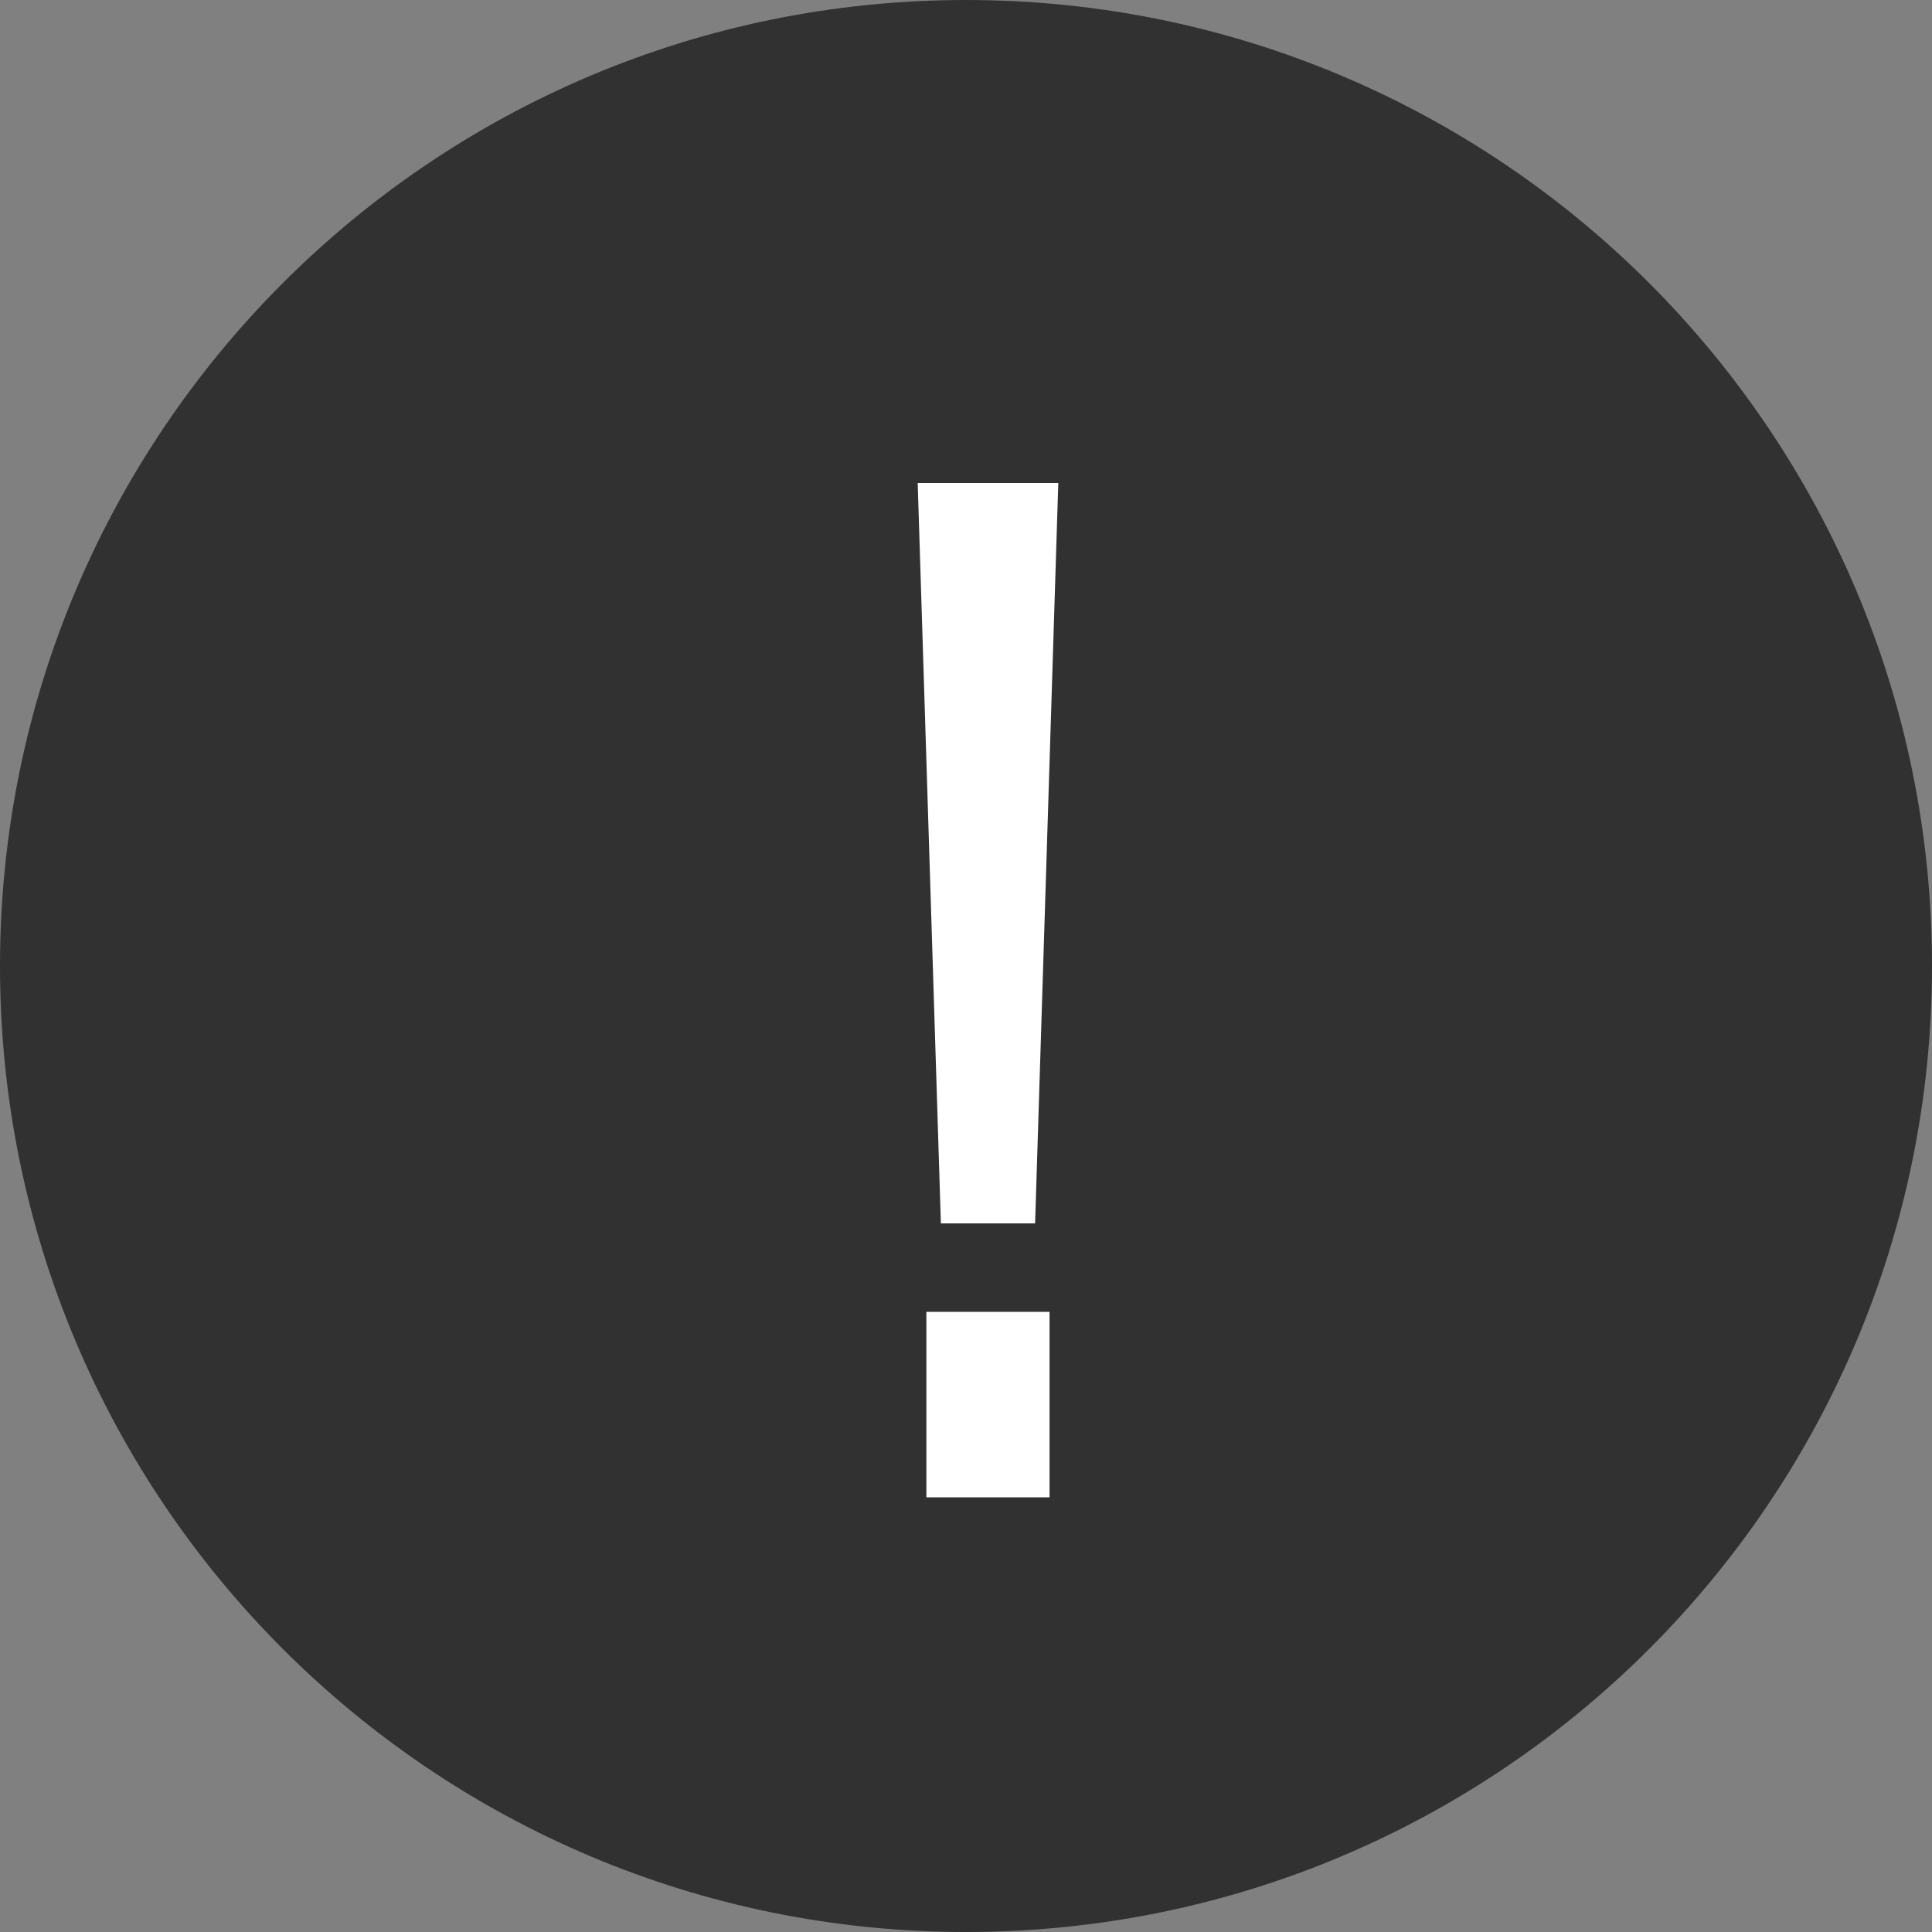 <?xml version="1.0" encoding="UTF-8"?> <svg xmlns="http://www.w3.org/2000/svg" width="30" height="30" viewBox="0 0 30 30" fill="none"><rect x="0" y="0" width="30" height="30" fill="#808080" stroke="none"/> <path d="M15 30C23.284 30 30 23.284 30 15C30 6.716 23.284 0 15 0C6.716 0 0 6.716 0 15C0 23.284 6.716 30 15 30Z" fill="#313131"></path> <path d="M14.25 7.5L14.61 18.997H16.073L16.433 7.5H14.25ZM14.385 20.37V23.25H16.297V20.37H14.385Z" fill="white"></path> </svg> 